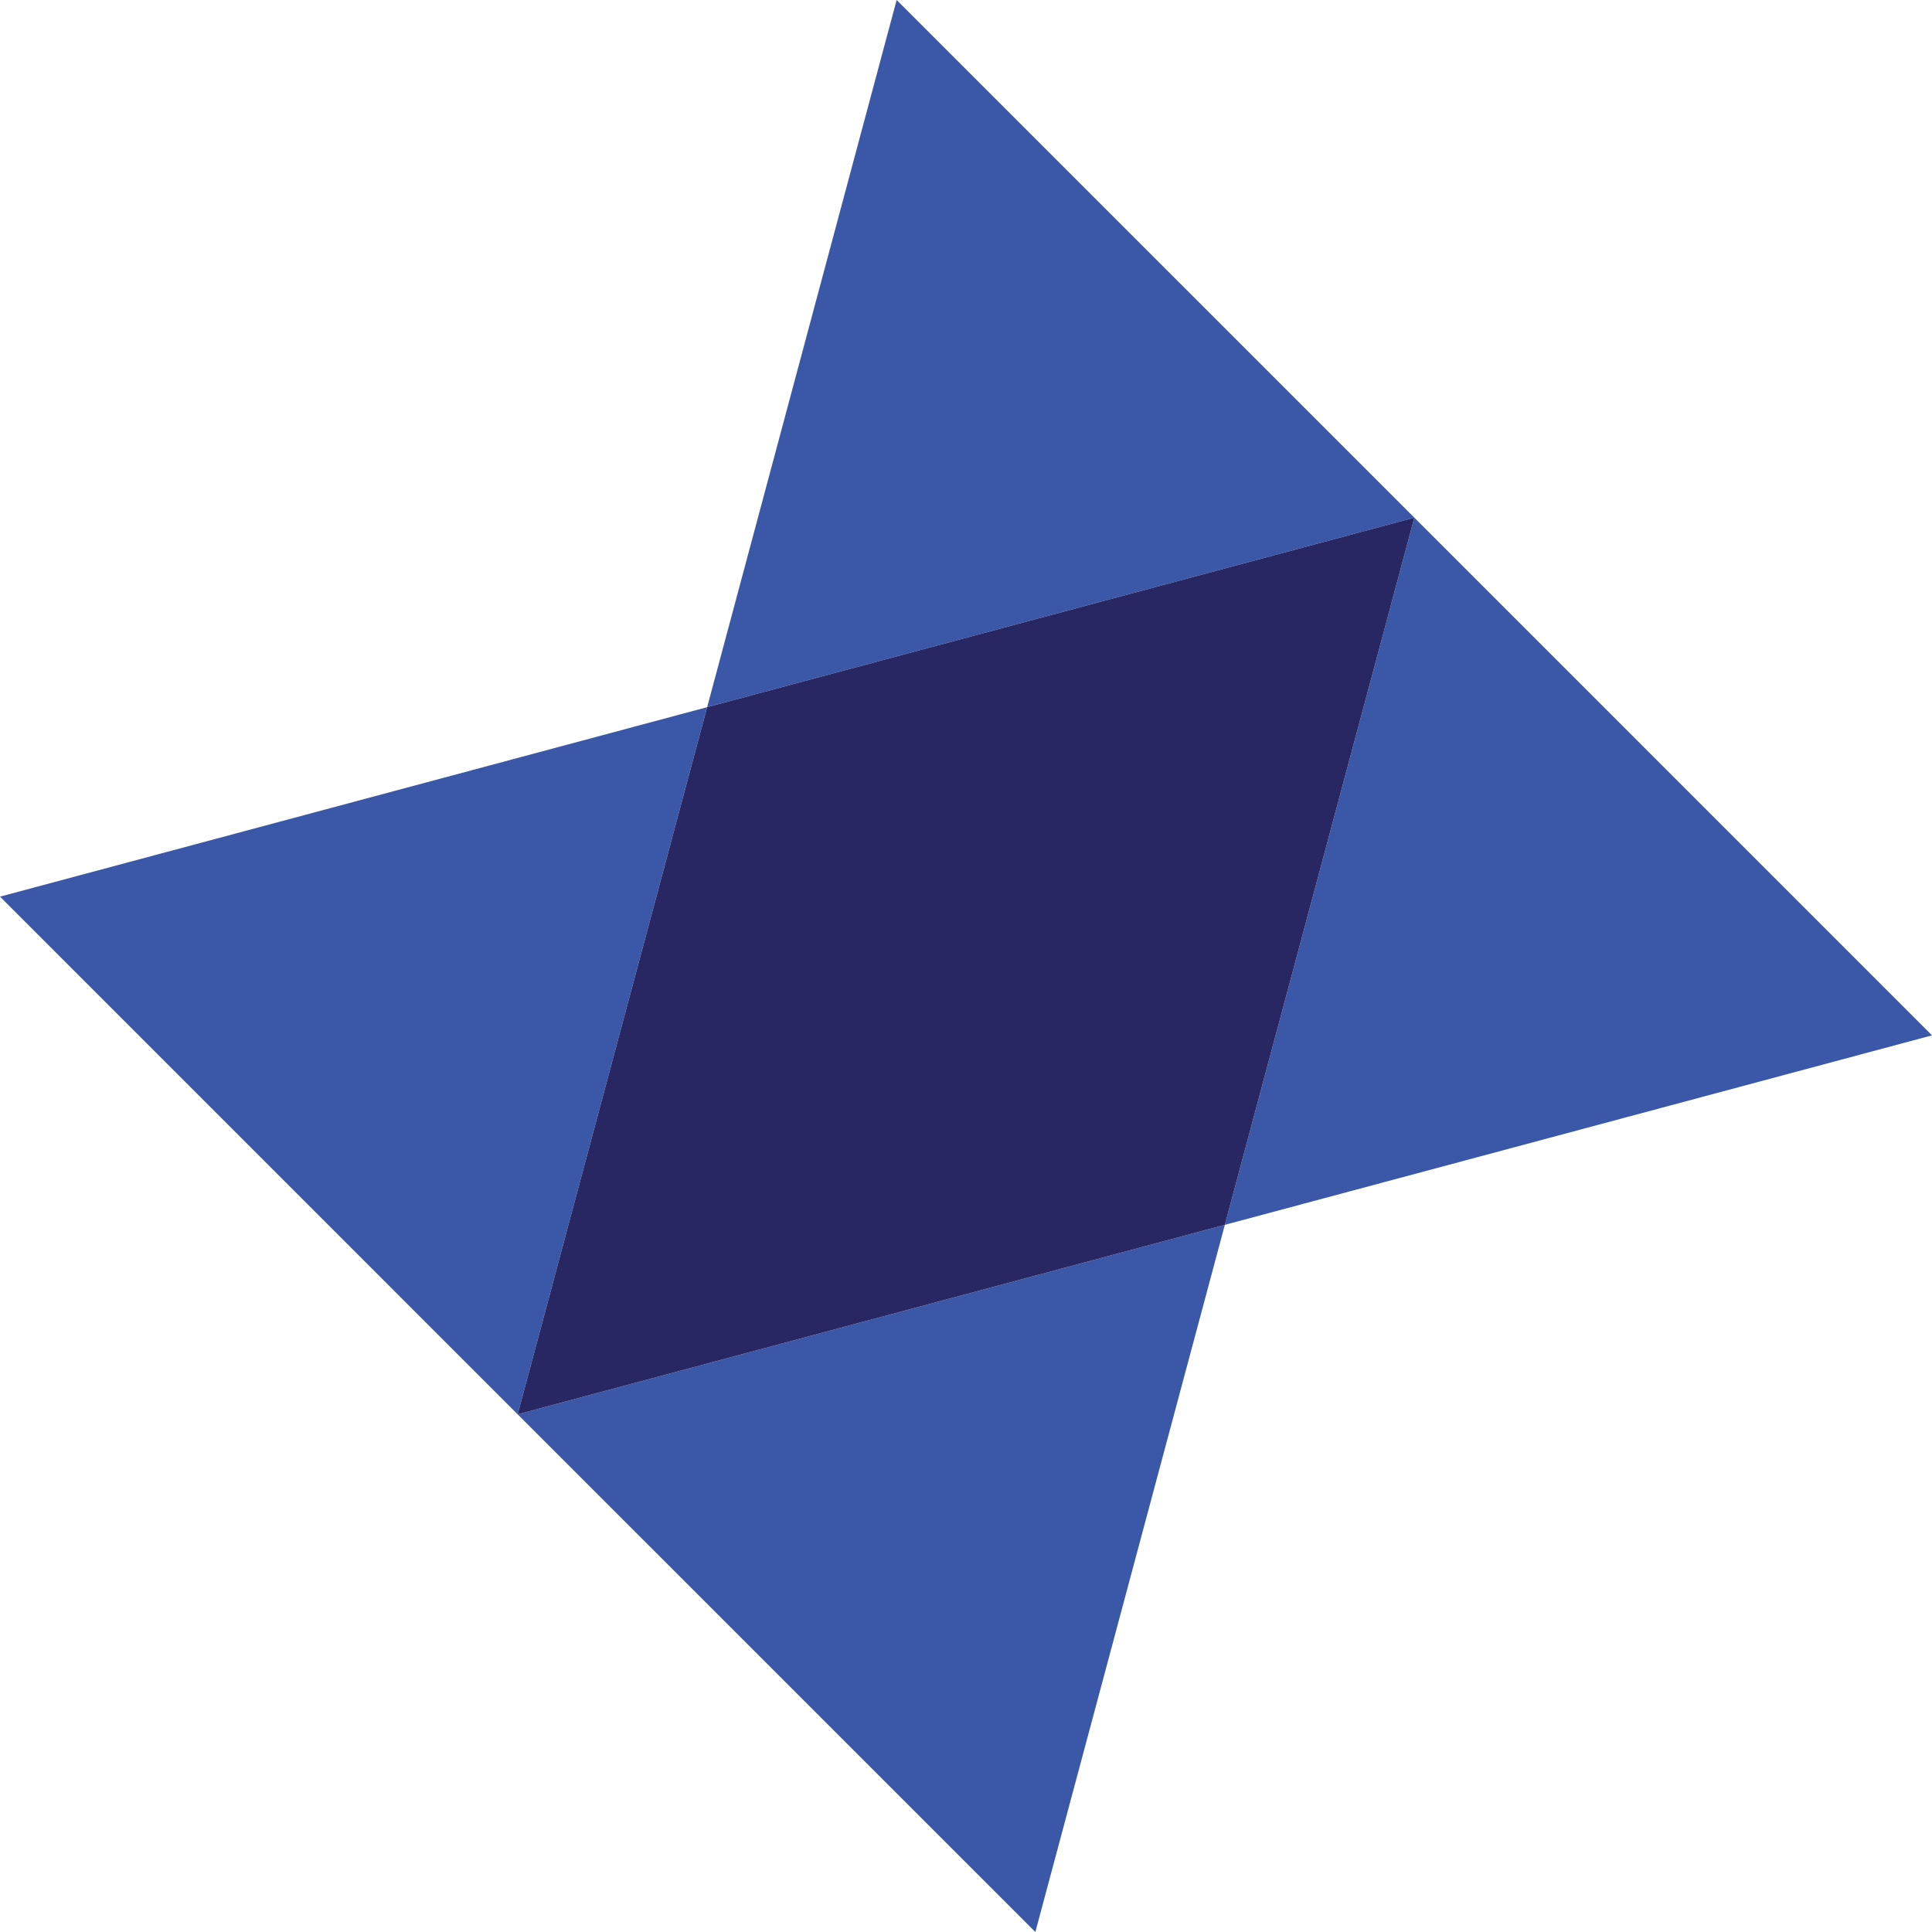 <svg viewBox="0 0 128 128" xmlns="http://www.w3.org/2000/svg"><path fill="#3a58a7" d="M68.595 128l12.554-46.851-46.852 12.554zM0 59.405l34.297 34.298 12.554-46.852zM59.405 0L46.851 46.851l46.852-12.554zm34.298 34.297L81.149 81.149 128 68.595z"/><path fill="#292664" d="M46.851 46.851L34.297 93.703l46.852-12.554 12.554-46.852z"/></svg>